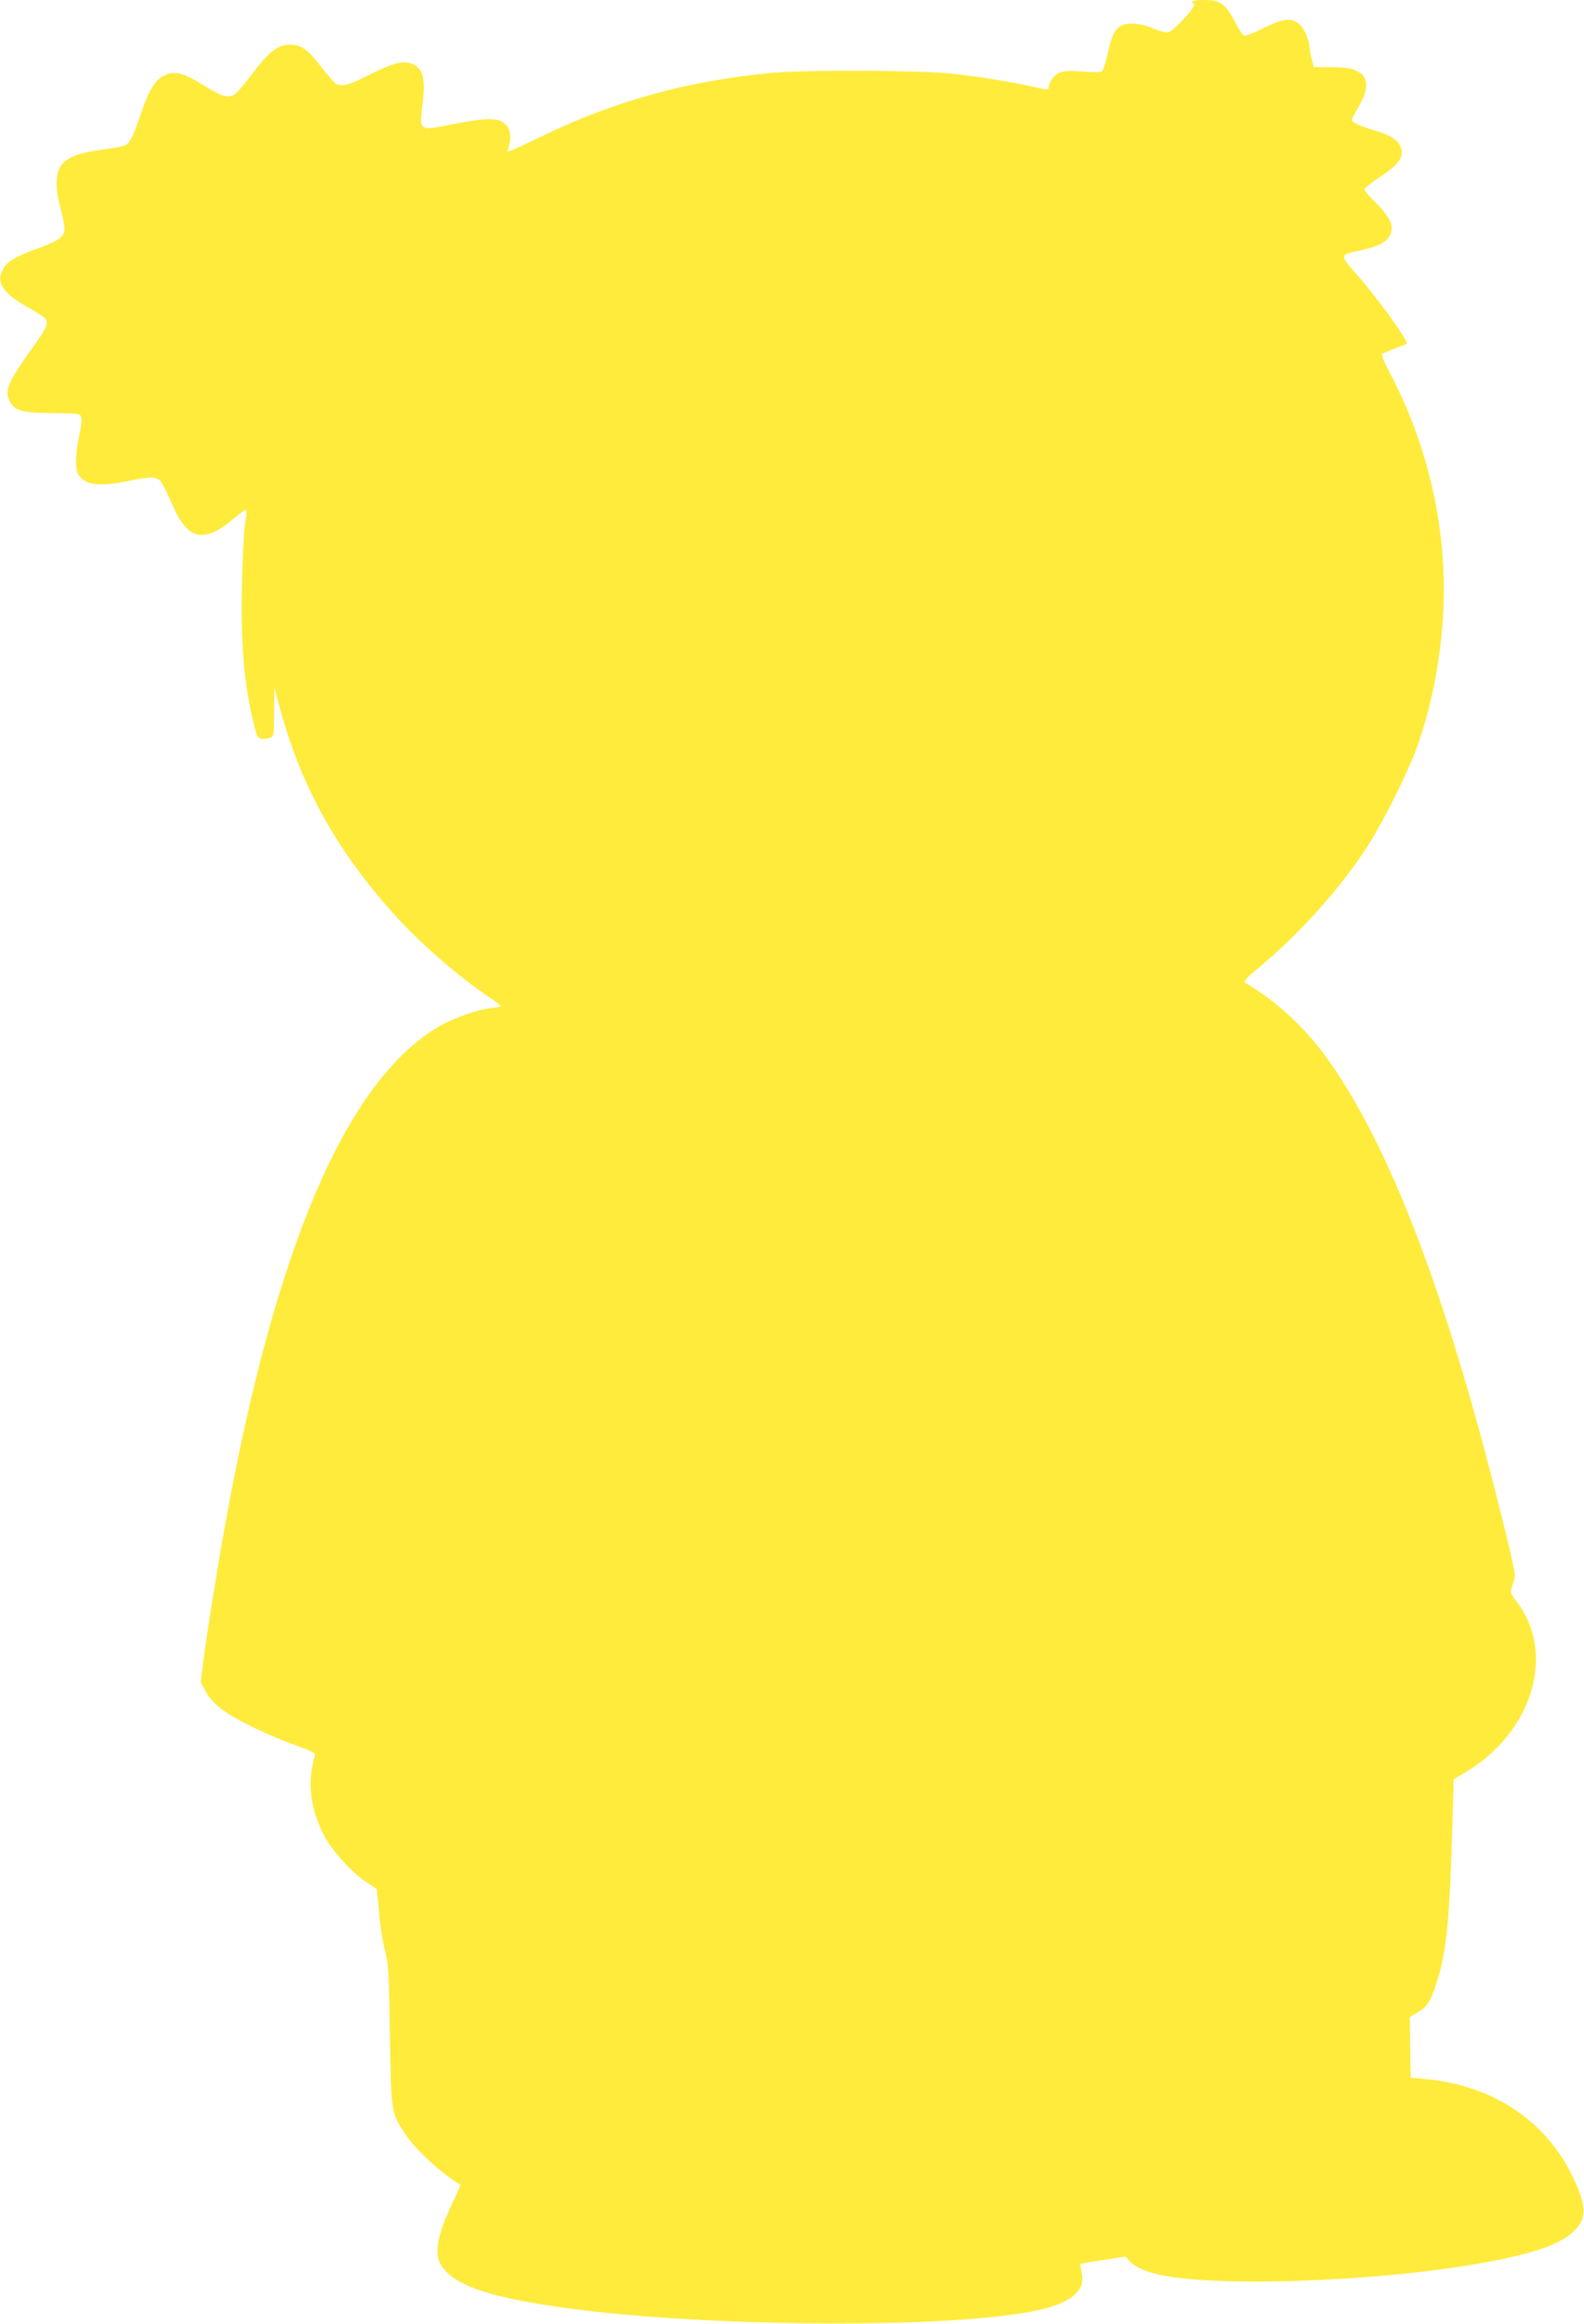 <?xml version="1.0" standalone="no"?>
<!DOCTYPE svg PUBLIC "-//W3C//DTD SVG 20010904//EN"
 "http://www.w3.org/TR/2001/REC-SVG-20010904/DTD/svg10.dtd">
<svg version="1.0" xmlns="http://www.w3.org/2000/svg"
 width="873pt" height="1280pt" viewBox="0 0 873 1280"
 preserveAspectRatio="xMidYMid meet">
<g transform="translate(0,1280) scale(0.1,-0.1)"
fill="#ffeb3b" stroke="none">
<path d="M6570 12791 c0 -5 6 -11 12 -13 17 -6 -111 -147 -141 -155 -14 -3
-47 4 -87 21 -73 30 -148 34 -182 10 -31 -22 -47 -57 -67 -149 -10 -44 -22
-86 -28 -93 -8 -10 -33 -12 -109 -6 -70 5 -106 3 -128 -6 -30 -12 -60 -54 -60
-83 0 -13 -13 -12 -82 4 -133 30 -302 57 -460 74 -175 18 -798 21 -978 4 -468
-42 -891 -160 -1293 -359 -113 -55 -176 -82 -171 -71 28 68 19 129 -23 157
-40 26 -112 23 -281 -11 -185 -37 -181 -40 -163 113 17 149 2 200 -66 223 -48
15 -100 1 -234 -66 -104 -53 -138 -62 -174 -49 -9 4 -43 42 -76 85 -79 104
-117 132 -178 133 -66 1 -114 -34 -205 -153 -40 -53 -83 -105 -95 -115 -35
-31 -73 -22 -177 43 -112 70 -161 83 -219 55 -51 -24 -86 -83 -131 -218 -40
-119 -56 -151 -85 -167 -10 -5 -69 -16 -131 -24 -123 -17 -189 -42 -222 -87
-28 -40 -32 -118 -8 -213 35 -139 35 -150 10 -179 -15 -17 -58 -39 -123 -62
-127 -45 -176 -74 -199 -117 -40 -74 1 -135 145 -214 41 -23 81 -49 88 -57 20
-24 7 -55 -56 -142 -144 -200 -169 -253 -142 -309 28 -58 67 -69 229 -70 80 0
151 -4 157 -8 17 -11 16 -40 -3 -129 -18 -87 -20 -168 -4 -198 33 -62 113 -73
275 -40 130 27 159 26 183 -5 11 -14 39 -70 62 -125 84 -198 175 -217 345 -71
33 28 61 47 63 42 2 -5 -2 -43 -8 -83 -6 -40 -14 -194 -17 -343 -6 -342 15
-566 77 -796 11 -41 25 -47 78 -33 21 6 22 10 23 143 l1 136 28 -106 c116
-433 310 -786 626 -1139 142 -159 356 -346 526 -460 37 -25 68 -48 68 -51 0
-3 -24 -9 -54 -12 -75 -8 -213 -57 -293 -105 -503 -300 -892 -1204 -1167
-2713 -46 -253 -107 -631 -128 -799 l-12 -96 29 -53 c19 -35 49 -68 89 -98 74
-56 262 -147 409 -198 85 -30 106 -41 103 -54 -44 -145 -27 -295 50 -442 44
-84 150 -201 231 -255 32 -21 59 -39 59 -39 1 0 7 -58 13 -130 6 -71 21 -166
33 -210 19 -73 22 -115 27 -465 7 -431 6 -427 87 -549 57 -86 194 -211 302
-276 1 -1 -20 -49 -47 -106 -82 -172 -100 -278 -58 -340 69 -103 244 -167 612
-222 737 -113 2102 -129 2631 -32 218 40 312 112 285 219 -5 22 -8 42 -6 45 3
2 59 12 126 22 l122 19 23 -26 c32 -34 98 -62 187 -79 368 -70 1333 -23 1867
91 223 47 343 96 405 165 62 68 57 136 -20 294 -148 306 -443 500 -813 533
l-77 7 -3 167 -2 167 45 27 c52 30 71 62 108 179 51 165 67 336 83 897 l6 207
67 40 c367 219 497 651 282 936 -39 52 -39 53 -26 91 8 22 14 48 14 59 1 11
-21 110 -48 220 -314 1293 -641 2157 -1003 2647 -114 155 -274 300 -433 393
-14 9 -2 23 87 97 212 178 423 412 573 638 87 131 226 407 281 555 87 238 141
523 150 800 15 432 -92 889 -298 1274 -27 51 -46 97 -41 101 4 4 35 17 67 29
33 12 63 24 68 27 16 10 -161 255 -296 407 -71 80 -69 85 37 107 128 27 177
61 177 125 0 37 -34 87 -104 155 -25 24 -46 50 -46 57 0 7 39 38 88 70 107 71
135 114 109 169 -18 38 -62 63 -152 89 -69 20 -115 42 -115 54 0 5 18 40 40
77 64 111 51 178 -41 204 -19 6 -73 10 -121 10 l-87 0 -10 38 c-6 20 -11 42
-11 49 0 47 -25 117 -52 143 -45 45 -93 41 -207 -16 -50 -25 -97 -44 -104 -41
-8 3 -30 37 -50 75 -54 102 -81 122 -168 122 -38 0 -69 -4 -69 -9z"/>
</g>
</svg>
